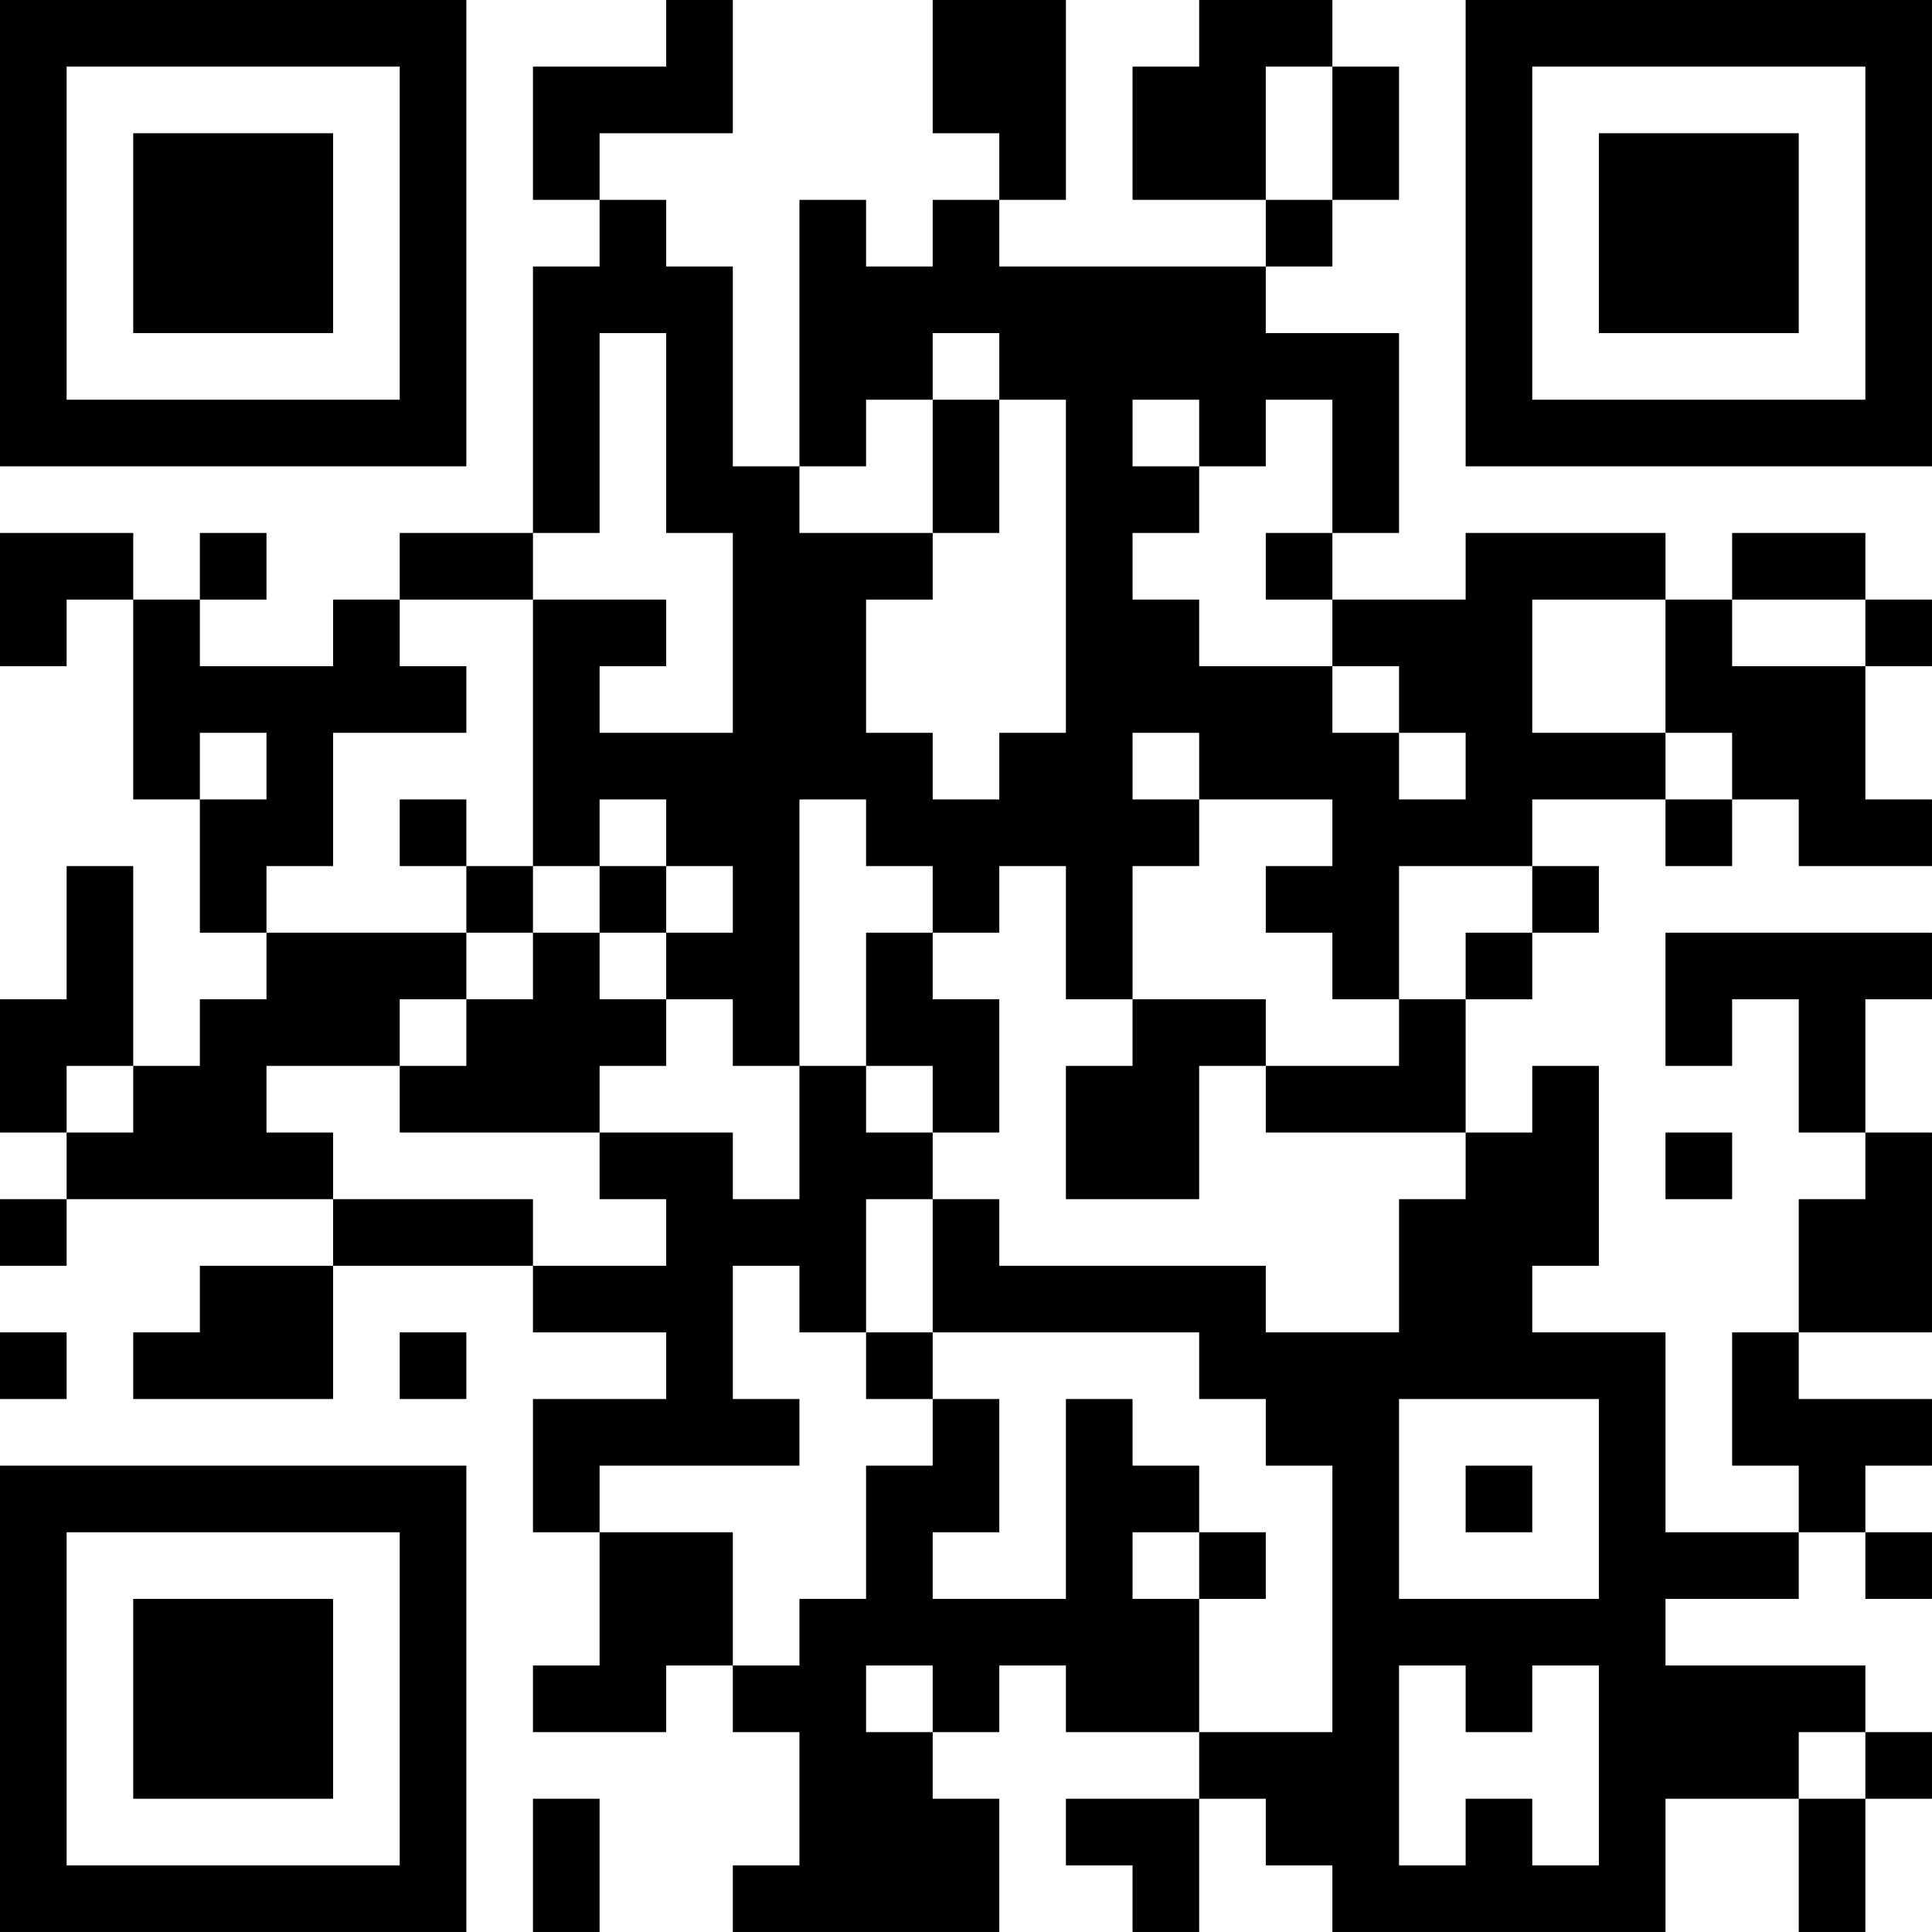 <?xml version="1.0" encoding="UTF-8"?>
<svg xmlns="http://www.w3.org/2000/svg" version="1.1" width="400" height="400" viewBox="0 0 400 400"><rect x="0" y="0" width="400" height="400" fill="#ffffff"/><g transform="scale(13.793)"><g transform="translate(0,0)"><path fill-rule="evenodd" d="M10 0L10 1L8 1L8 3L9 3L9 4L8 4L8 8L6 8L6 9L5 9L5 10L3 10L3 9L4 9L4 8L3 8L3 9L2 9L2 8L0 8L0 10L1 10L1 9L2 9L2 12L3 12L3 14L4 14L4 15L3 15L3 16L2 16L2 13L1 13L1 15L0 15L0 17L1 17L1 18L0 18L0 19L1 19L1 18L5 18L5 19L3 19L3 20L2 20L2 21L5 21L5 19L8 19L8 20L10 20L10 21L8 21L8 23L9 23L9 25L8 25L8 26L10 26L10 25L11 25L11 26L12 26L12 28L11 28L11 29L15 29L15 27L14 27L14 26L15 26L15 25L16 25L16 26L18 26L18 27L16 27L16 28L17 28L17 29L18 29L18 27L19 27L19 28L20 28L20 29L25 29L25 27L27 27L27 29L28 29L28 27L29 27L29 26L28 26L28 25L25 25L25 24L27 24L27 23L28 23L28 24L29 24L29 23L28 23L28 22L29 22L29 21L27 21L27 20L29 20L29 17L28 17L28 15L29 15L29 14L25 14L25 16L26 16L26 15L27 15L27 17L28 17L28 18L27 18L27 20L26 20L26 22L27 22L27 23L25 23L25 20L23 20L23 19L24 19L24 16L23 16L23 17L22 17L22 15L23 15L23 14L24 14L24 13L23 13L23 12L25 12L25 13L26 13L26 12L27 12L27 13L29 13L29 12L28 12L28 10L29 10L29 9L28 9L28 8L26 8L26 9L25 9L25 8L22 8L22 9L20 9L20 8L21 8L21 5L19 5L19 4L20 4L20 3L21 3L21 1L20 1L20 0L18 0L18 1L17 1L17 3L19 3L19 4L15 4L15 3L16 3L16 0L14 0L14 2L15 2L15 3L14 3L14 4L13 4L13 3L12 3L12 7L11 7L11 4L10 4L10 3L9 3L9 2L11 2L11 0ZM19 1L19 3L20 3L20 1ZM9 5L9 8L8 8L8 9L6 9L6 10L7 10L7 11L5 11L5 13L4 13L4 14L7 14L7 15L6 15L6 16L4 16L4 17L5 17L5 18L8 18L8 19L10 19L10 18L9 18L9 17L11 17L11 18L12 18L12 16L13 16L13 17L14 17L14 18L13 18L13 20L12 20L12 19L11 19L11 21L12 21L12 22L9 22L9 23L11 23L11 25L12 25L12 24L13 24L13 22L14 22L14 21L15 21L15 23L14 23L14 24L16 24L16 21L17 21L17 22L18 22L18 23L17 23L17 24L18 24L18 26L20 26L20 22L19 22L19 21L18 21L18 20L14 20L14 18L15 18L15 19L19 19L19 20L21 20L21 18L22 18L22 17L19 17L19 16L21 16L21 15L22 15L22 14L23 14L23 13L21 13L21 15L20 15L20 14L19 14L19 13L20 13L20 12L18 12L18 11L17 11L17 12L18 12L18 13L17 13L17 15L16 15L16 13L15 13L15 14L14 14L14 13L13 13L13 12L12 12L12 16L11 16L11 15L10 15L10 14L11 14L11 13L10 13L10 12L9 12L9 13L8 13L8 9L10 9L10 10L9 10L9 11L11 11L11 8L10 8L10 5ZM14 5L14 6L13 6L13 7L12 7L12 8L14 8L14 9L13 9L13 11L14 11L14 12L15 12L15 11L16 11L16 6L15 6L15 5ZM14 6L14 8L15 8L15 6ZM17 6L17 7L18 7L18 8L17 8L17 9L18 9L18 10L20 10L20 11L21 11L21 12L22 12L22 11L21 11L21 10L20 10L20 9L19 9L19 8L20 8L20 6L19 6L19 7L18 7L18 6ZM23 9L23 11L25 11L25 12L26 12L26 11L25 11L25 9ZM26 9L26 10L28 10L28 9ZM3 11L3 12L4 12L4 11ZM6 12L6 13L7 13L7 14L8 14L8 15L7 15L7 16L6 16L6 17L9 17L9 16L10 16L10 15L9 15L9 14L10 14L10 13L9 13L9 14L8 14L8 13L7 13L7 12ZM13 14L13 16L14 16L14 17L15 17L15 15L14 15L14 14ZM17 15L17 16L16 16L16 18L18 18L18 16L19 16L19 15ZM1 16L1 17L2 17L2 16ZM25 17L25 18L26 18L26 17ZM0 20L0 21L1 21L1 20ZM6 20L6 21L7 21L7 20ZM13 20L13 21L14 21L14 20ZM21 21L21 24L24 24L24 21ZM22 22L22 23L23 23L23 22ZM18 23L18 24L19 24L19 23ZM13 25L13 26L14 26L14 25ZM21 25L21 28L22 28L22 27L23 27L23 28L24 28L24 25L23 25L23 26L22 26L22 25ZM27 26L27 27L28 27L28 26ZM8 27L8 29L9 29L9 27ZM0 0L0 7L7 7L7 0ZM1 1L1 6L6 6L6 1ZM2 2L2 5L5 5L5 2ZM22 0L22 7L29 7L29 0ZM23 1L23 6L28 6L28 1ZM24 2L24 5L27 5L27 2ZM0 22L0 29L7 29L7 22ZM1 23L1 28L6 28L6 23ZM2 24L2 27L5 27L5 24Z" fill="#000000"/></g></g></svg>
